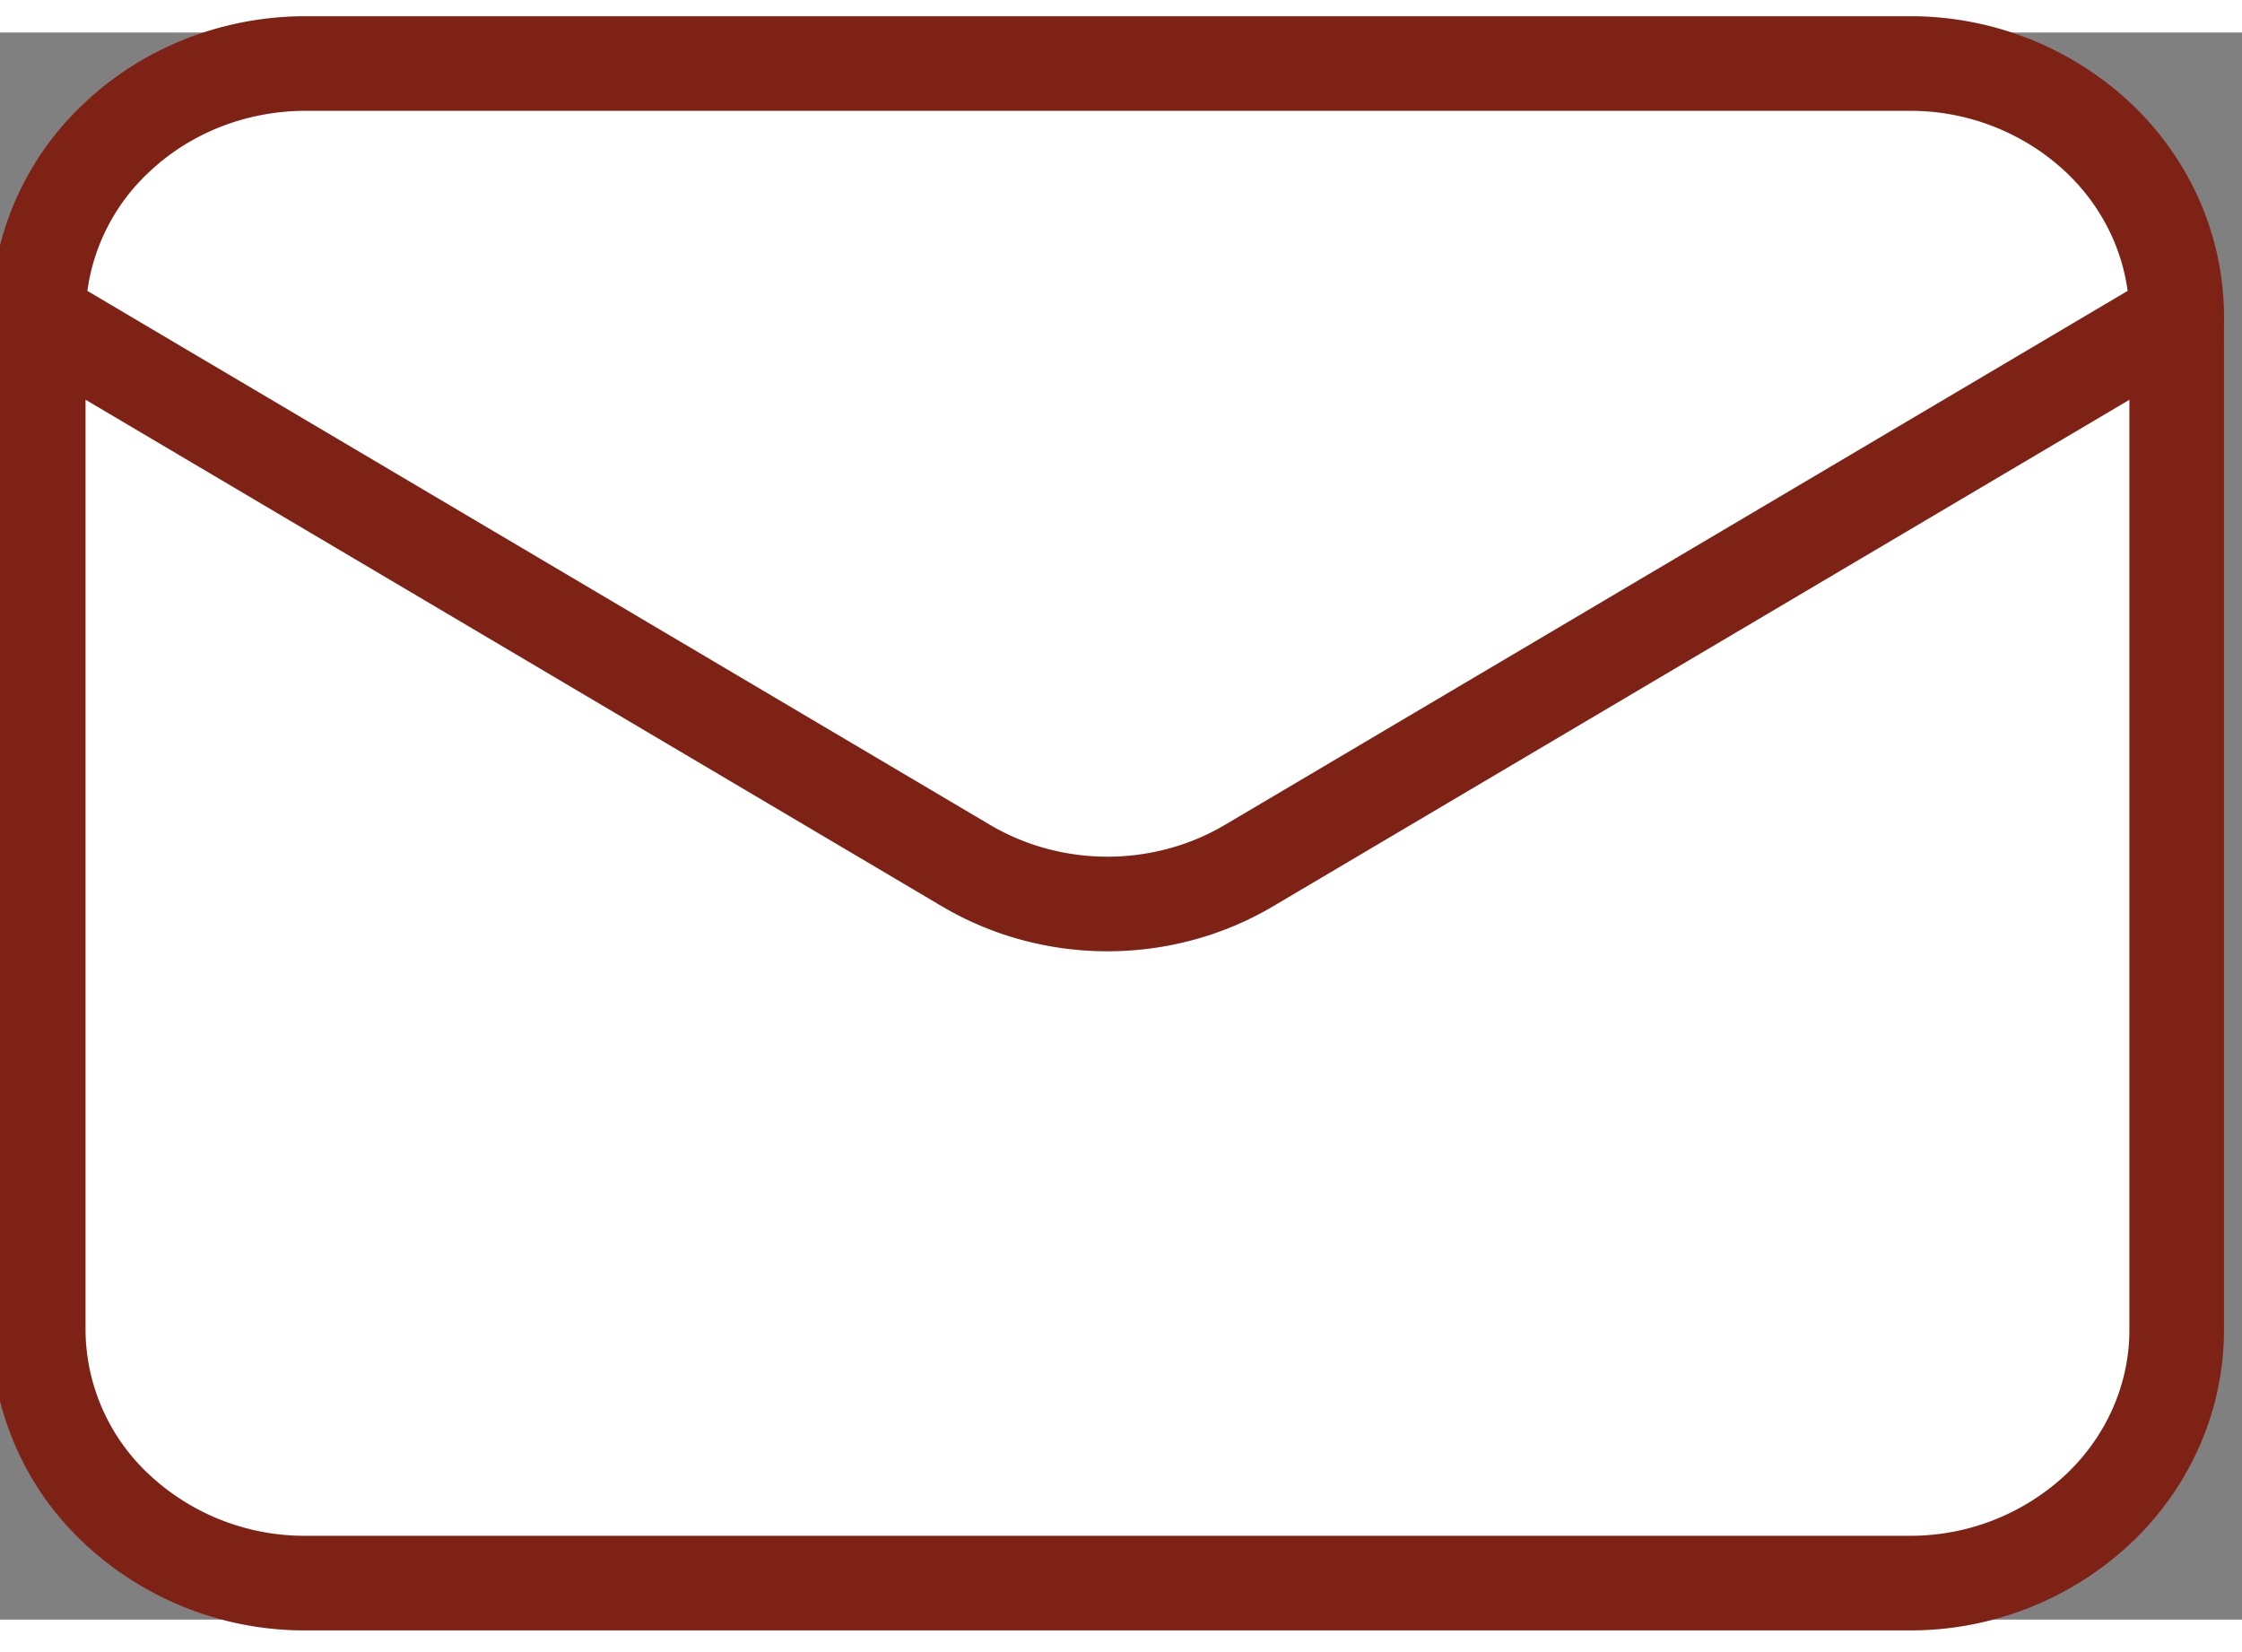 <svg width="38" height="28" viewBox="2.6 6.5 33.2 23.5" fill="none" xmlns="http://www.w3.org/2000/svg"><rect x="2.6" y="6.5" width="33.2" height="23.5" fill="#808080" stroke="none"/><path d="M34.833 10.71v15c0 .994-.417 1.948-1.159 2.65a4.07 4.07 0 0 1-2.799 1.1H7.125a4.07 4.07 0 0 1-2.799-1.1 3.65 3.65 0 0 1-1.16-2.65v-15" fill="#fff"/><path d="M34.833 10.71v15c0 .994-.417 1.948-1.159 2.65a4.07 4.07 0 0 1-2.799 1.1H7.125a4.07 4.07 0 0 1-2.799-1.1 3.65 3.65 0 0 1-1.16-2.65v-15" stroke="#9D2B1C" stroke-width="1.4" stroke-linecap="round" stroke-linejoin="round"/><path d="M34.833 10.71v15c0 .994-.417 1.948-1.159 2.65a4.07 4.07 0 0 1-2.799 1.1H7.125a4.07 4.07 0 0 1-2.799-1.1 3.65 3.65 0 0 1-1.16-2.65v-15" stroke="#000" stroke-opacity=".2" stroke-width="1.4" stroke-linecap="round" stroke-linejoin="round"/><path d="M34.833 10.71c0-.995-.417-1.95-1.159-2.652a4.07 4.07 0 0 0-2.799-1.099H7.125c-1.05 0-2.057.395-2.799 1.099a3.65 3.65 0 0 0-1.16 2.651l13.736 8.125c.63.373 1.356.57 2.098.57s1.469-.197 2.098-.57z" fill="#fff"/><path d="M34.833 10.71c0-.995-.417-1.95-1.159-2.652a4.07 4.07 0 0 0-2.799-1.099H7.125c-1.05 0-2.057.395-2.799 1.099a3.65 3.65 0 0 0-1.16 2.651l13.736 8.125c.63.373 1.356.57 2.098.57s1.469-.197 2.098-.57z" stroke="#9D2B1C" stroke-width="1.4" stroke-linecap="round" stroke-linejoin="round"/><path d="M34.833 10.71c0-.995-.417-1.95-1.159-2.652a4.07 4.07 0 0 0-2.799-1.099H7.125c-1.05 0-2.057.395-2.799 1.099a3.65 3.65 0 0 0-1.16 2.651l13.736 8.125c.63.373 1.356.57 2.098.57s1.469-.197 2.098-.57z" stroke="#000" stroke-opacity=".2" stroke-width="1.4" stroke-linecap="round" stroke-linejoin="round"/></svg>